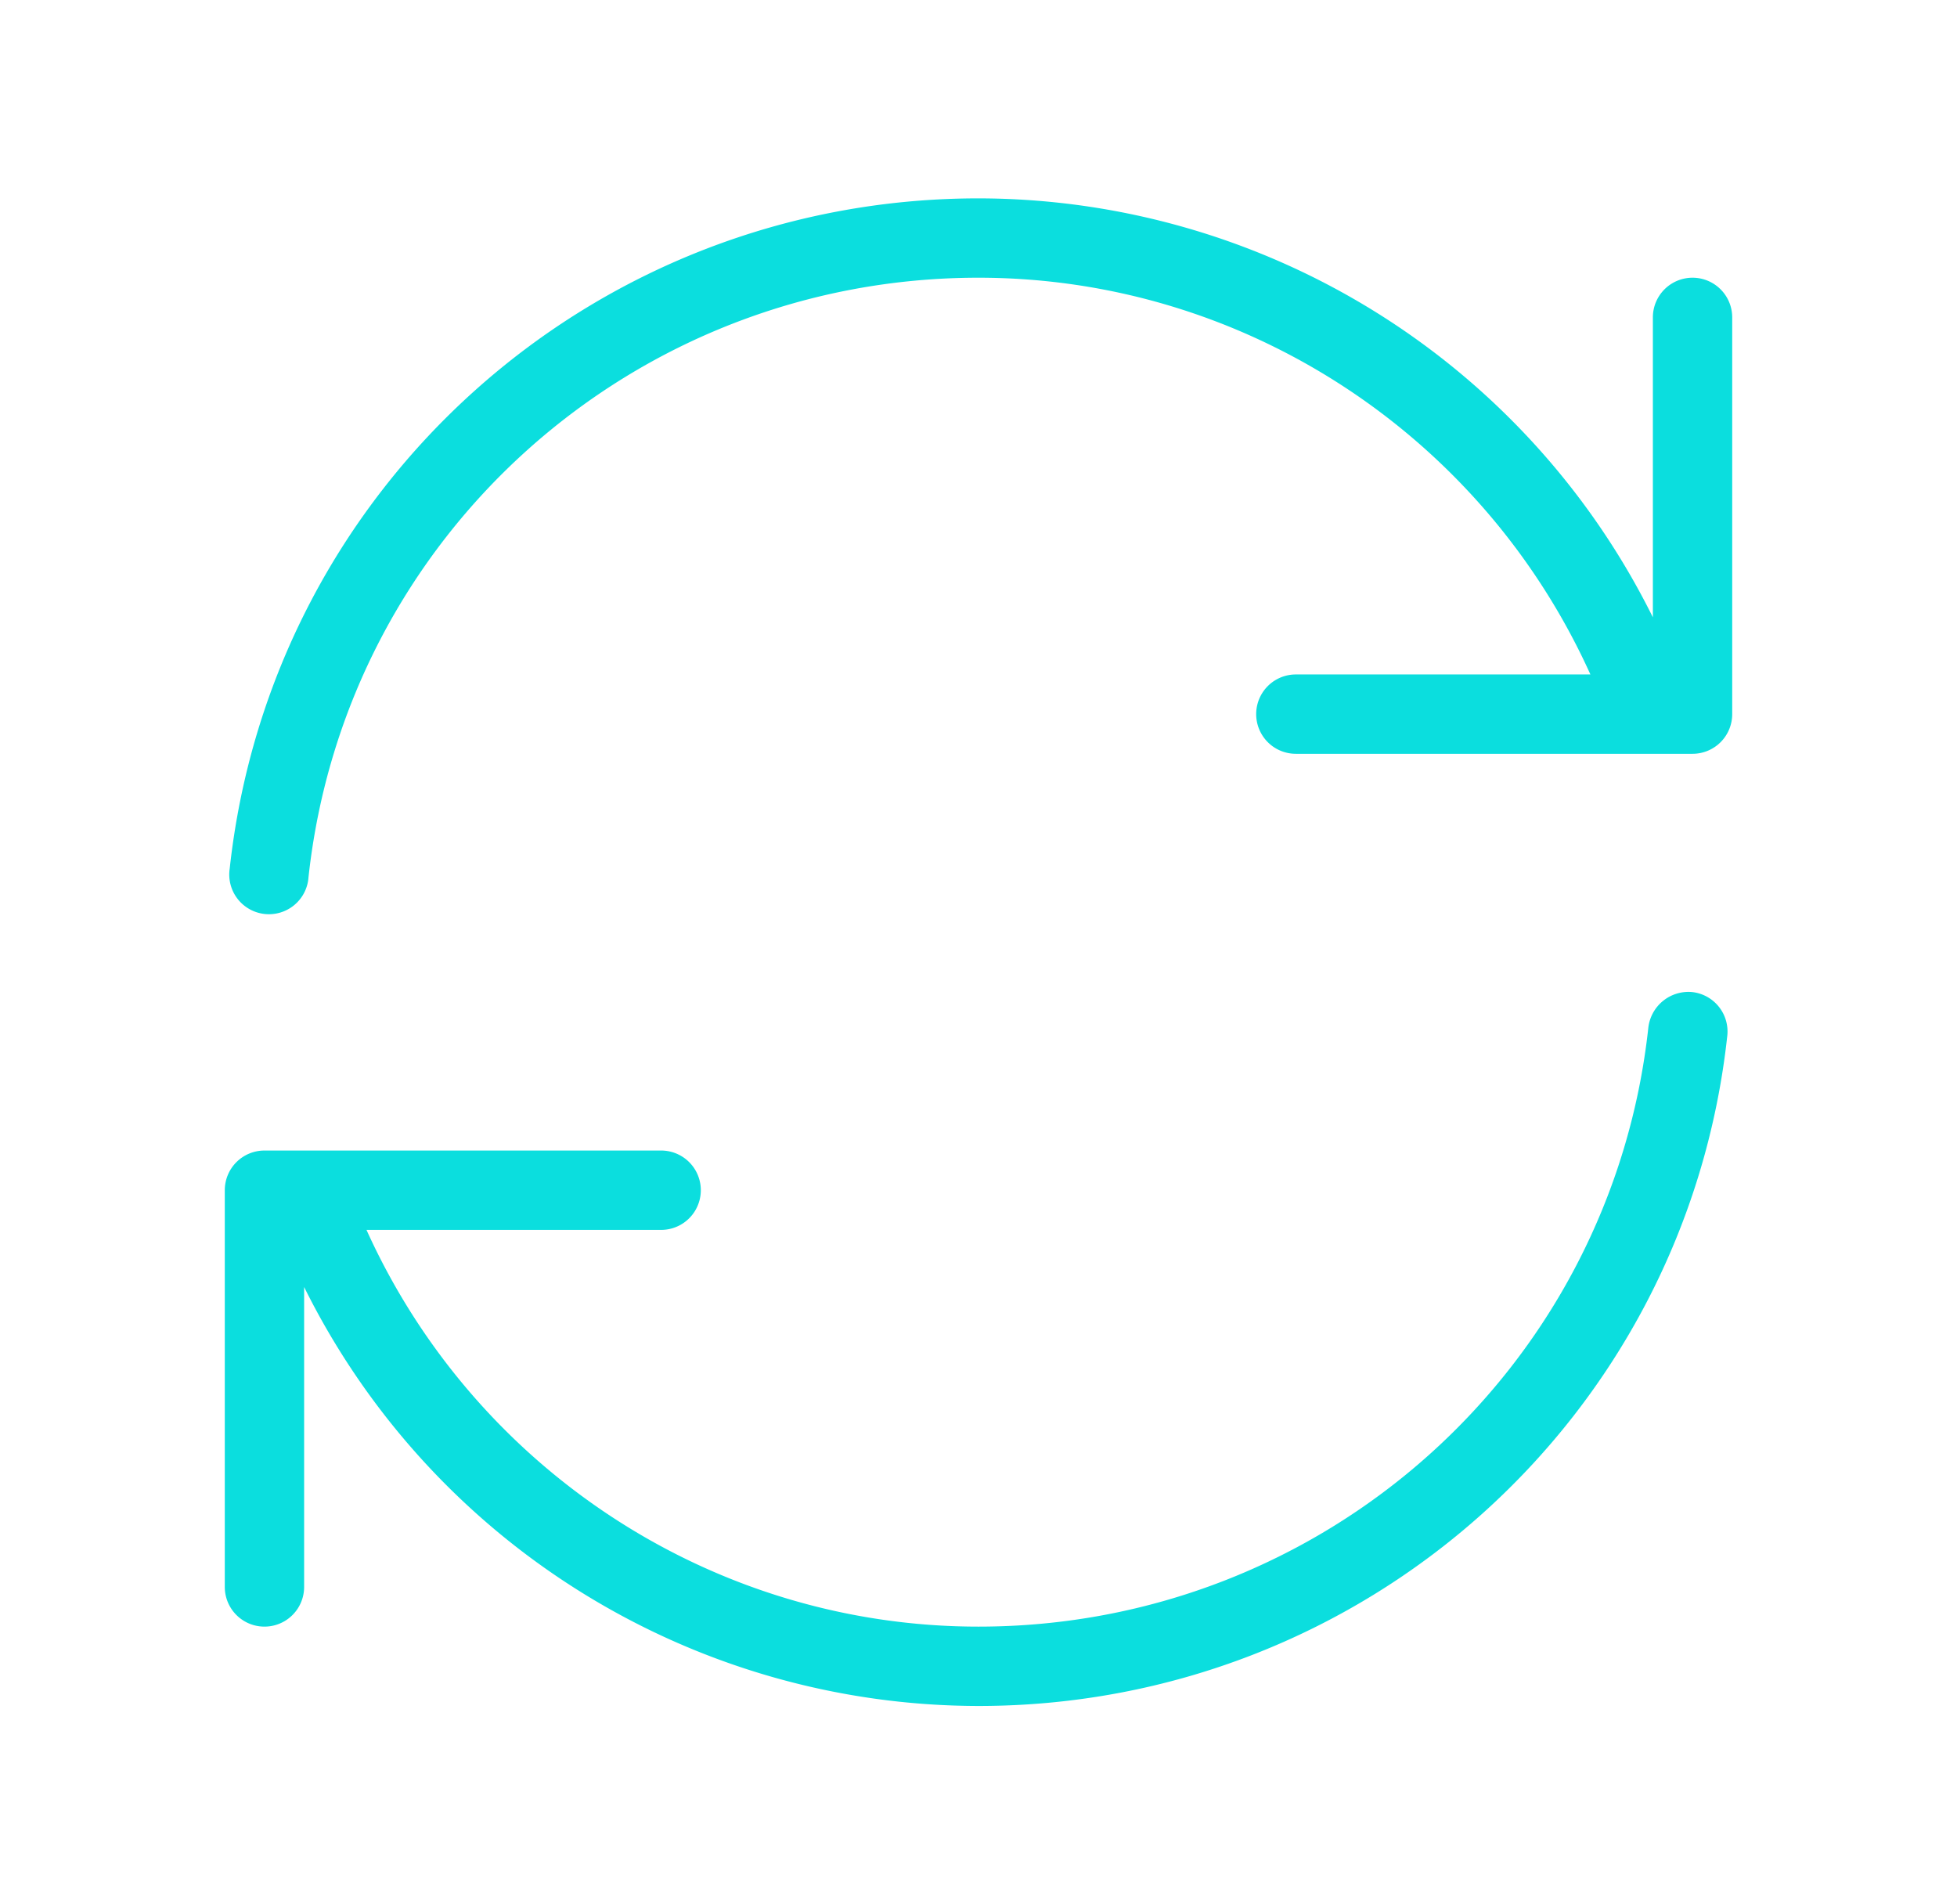 <svg width="37" height="36" fill="none" xmlns="http://www.w3.org/2000/svg"><path d="M32.657 19.58c-.786 7.223-6.873 12.67-14.157 12.67a14.248 14.248 0 01-12.75-7.92V30a.75.75 0 01-1.5 0v-7.5a.75.75 0 01.75-.75h7.5a.75.75 0 010 1.5H6.929c2.041 4.515 6.543 7.5 11.571 7.5 6.517 0 11.963-4.872 12.665-11.33a.764.764 0 01.826-.666.75.75 0 01.666.827zM32 5.25a.75.75 0 00-.75.75v5.67A14.248 14.248 0 0018.5 3.75c-7.283 0-13.37 5.447-14.157 12.67a.75.75 0 101.49.16c.704-6.46 6.15-11.33 12.665-11.33 5.028 0 9.53 2.985 11.571 7.5H24.5a.75.75 0 000 1.5H32a.75.75 0 00.75-.75V6a.75.75 0 00-.75-.75z" fill="#0BDEDE"/></svg>